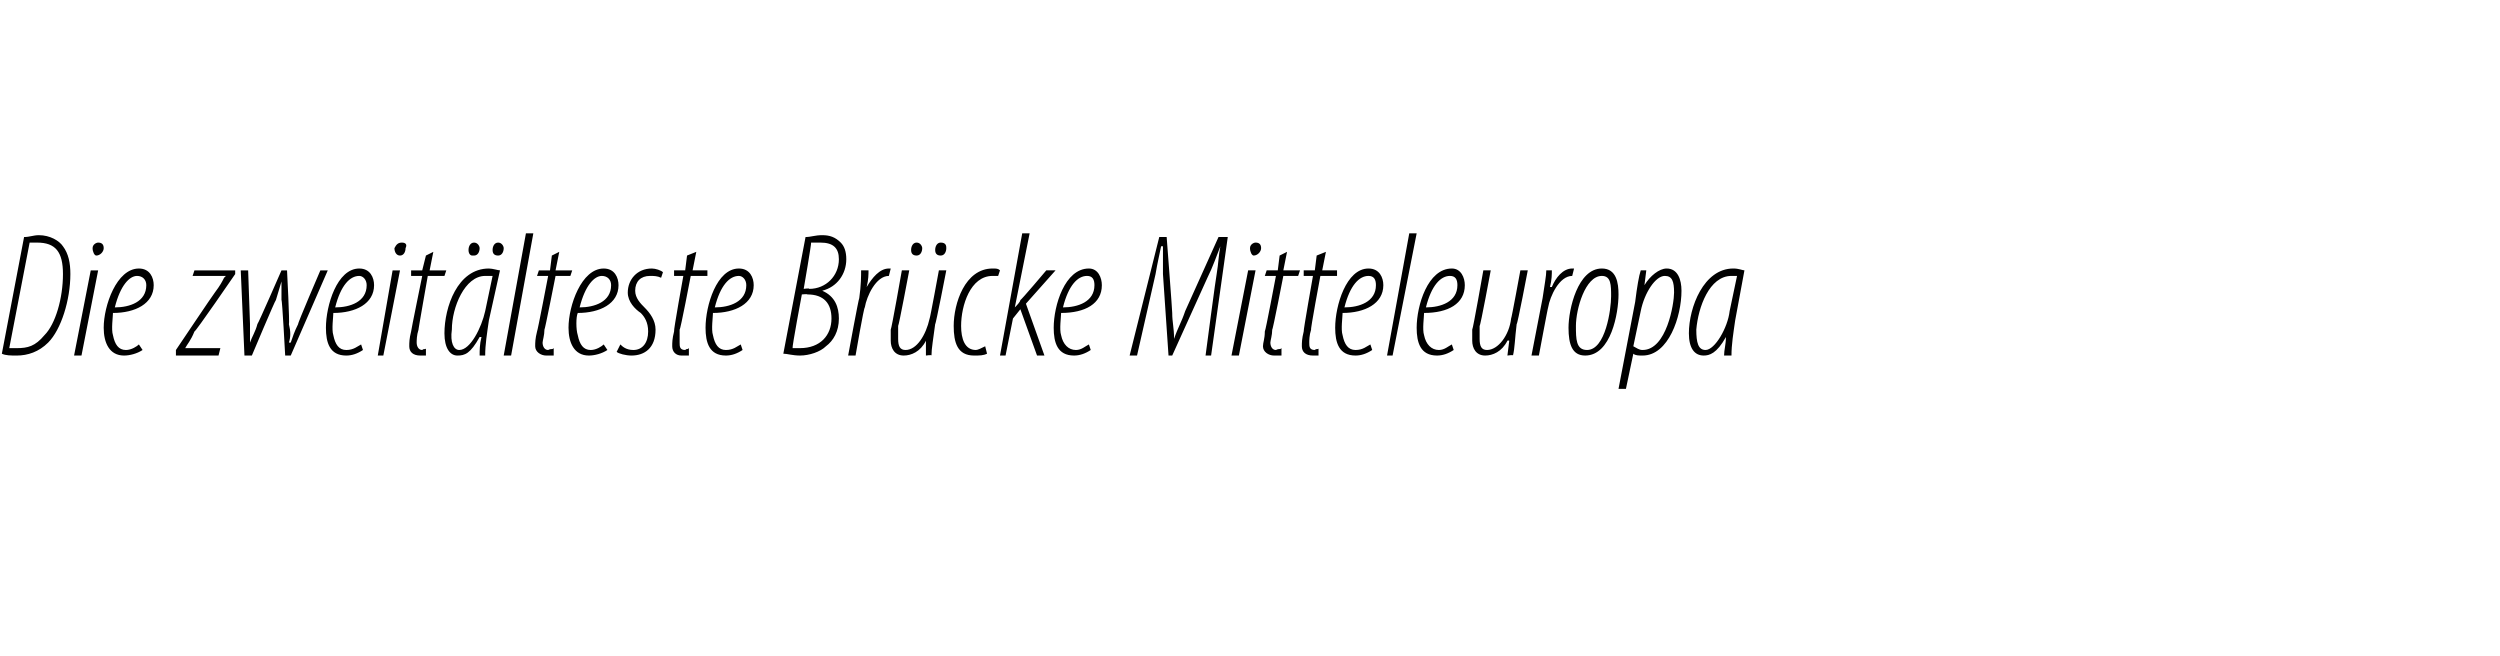<?xml version="1.0" standalone="no"?><!DOCTYPE svg PUBLIC "-//W3C//DTD SVG 1.1//EN" "http://www.w3.org/Graphics/SVG/1.1/DTD/svg11.dtd"><svg xmlns="http://www.w3.org/2000/svg" version="1.1" width="135px" height="35.4px" viewBox="0 0 135 35.4"><desc>Die zweit lteste Br cke Mitteleuropa</desc><defs/><g id="Polygon104984"><path d="m1.3 12.8c.3 0 .5-.1.8-.1c.6 0 1.1.3 1.3.6c.3.4.4.9.4 1.5c0 1.4-.5 3-1.2 3.7c-.5.5-1.1.7-1.7.7c-.3 0-.6 0-.8-.1l1.2-6.3zm-.8 6h.4c.6 0 1-.1 1.5-.7c.6-.6 1-2 1-3.3c0-1.2-.4-1.7-1.4-1.7h-.4L.5 18.8zm3.5.4l.9-4.6h.4l-.9 4.6h-.4zm1.2-5.4c-.1 0-.2-.2-.2-.4c0-.2.2-.3.3-.3c.2 0 .3.1.3.3c0 .2-.2.4-.4.4zm2.5 5.1c-.3.2-.7.3-1 .3c-.8 0-1.1-.7-1.1-1.5c0-1.2.7-3.2 1.9-3.2c.6 0 .8.5.8.9c0 1-1 1.5-2.2 1.5c0 .2-.1.9 0 1.2c.1.5.3.8.7.8c.3 0 .6-.2.7-.3l.2.3zm.2-3.5c0-.3-.2-.5-.5-.5c-.4 0-.9.5-1.2 1.7c.8 0 1.7-.3 1.7-1.2zm1.6 3.5s2.06-3.07 2.1-3.1c.3-.4.4-.6.5-.8l.1-.1h-1.8l.1-.3h2.2v.2s-2.16 3.15-2.2 3.1c-.2.5-.4.7-.5.9c-.02-.01 0 0 0 0h1.9l-.1.4H9.5v-.3zm3.9-4.3l.1 2.9v1c.1-.3.3-.6.4-1c.04-.01 1.3-2.9 1.3-2.9h.3s.15 2.88.1 2.9c.1.4.1.7 0 1h.1c.1-.3.2-.6.4-1c-.04-.02 1.2-2.9 1.2-2.9h.4l-2 4.6h-.3s-.16-3.02-.2-3v-1l-.3 1c-.03-.02-1.3 3-1.3 3h-.4l-.2-4.6h.4zm6.2 4.3c-.3.2-.6.3-.9.3c-.9 0-1.1-.7-1.1-1.5c0-1.2.6-3.2 1.8-3.2c.6 0 .8.5.8.9c0 1-1 1.5-2.2 1.5c0 .2-.1.9 0 1.2c.1.5.3.8.7.8c.4 0 .6-.2.8-.3l.1.3zm.2-3.5c0-.3-.2-.5-.4-.5c-.5 0-1 .5-1.3 1.7c.8 0 1.7-.3 1.7-1.2zm.6 3.8l.8-4.6h.4l-.9 4.6h-.3zm1.2-5.4c-.2 0-.3-.2-.3-.4c.1-.2.2-.3.4-.3c.2 0 .3.1.2.3c0 .2-.1.4-.3.4zm1.8-.2l-.2 1h.9l-.1.3h-.9s-.52 2.94-.5 2.9c-.1.3-.1.6-.1.7c0 .2.1.4.3.4c.1-.1.2 0 .2-.1v.4h-.3c-.4 0-.6-.2-.6-.5c0-.2 0-.4.1-.8c-.01-.02.6-3 .6-3h-.6v-.3h.6l.2-.8l.4-.2zm2.5 5.6c0-.3 0-.6.1-1h-.1c-.5.9-.8 1-1.2 1c-.4 0-.7-.4-.7-1.2c0-1.4.7-3.5 2.4-3.5c.2 0 .5.1.6.1l-.6 2.7c-.1.7-.2 1.3-.2 1.9h-.3zm.7-4.3h-.4c-1.1 0-1.8 1.7-1.8 2.9c-.1.7.1 1.1.4 1.1c.6 0 1.2-1.2 1.4-2.1l.4-1.9zm-1.1-1.1c-.1 0-.2-.1-.2-.3c0-.2.1-.4.3-.4c.2 0 .3.2.3.3c0 .2-.1.4-.3.4h-.1zm1.4 0c-.2 0-.3-.1-.3-.3c0-.2.1-.4.3-.4c.2 0 .3.2.3.3c0 .2-.1.4-.3.4zm.3 5.4l1.2-6.6h.4l-1.2 6.6h-.4zm3-5.6l-.2 1h.9l-.1.3h-.8s-.58 2.94-.6 2.9c0 .3-.1.6-.1.7c0 .2.1.4.3.4c.2-.1.2 0 .3-.1v.4h-.4c-.3 0-.6-.2-.6-.5c0-.2 0-.4.1-.8c.03-.02.6-3 .6-3h-.6l.1-.3h.6l.1-.8l.4-.2zm2.6 5.3c-.3.2-.7.3-1 .3c-.8 0-1.1-.7-1.1-1.5c0-1.2.7-3.2 1.9-3.2c.6 0 .8.5.8.9c0 1-1 1.5-2.2 1.5c-.1.2-.1.9 0 1.2c.1.5.3.8.7.8c.3 0 .6-.2.7-.3l.2.3zm.2-3.5c0-.3-.2-.5-.5-.5c-.4 0-.9.5-1.2 1.7c.8 0 1.7-.3 1.7-1.2zm.5 3.2c.1.1.3.3.7.3c.5 0 .8-.4.8-1c0-.5-.2-.8-.4-1c-.3-.2-.7-.6-.7-1.1c0-.7.5-1.3 1.3-1.3c.2 0 .5.1.6.2l-.1.3c-.2-.1-.4-.1-.6-.1c-.5 0-.8.3-.8.8c0 .4.3.7.5.9c.3.3.6.7.6 1.2c0 1-.6 1.4-1.3 1.4c-.3 0-.7-.1-.8-.2l.2-.4zm4.1-5l-.2 1h.8v.3h-.9s-.56 2.94-.6 2.9v.7c0 .2 0 .4.3.4c.1-.1.1 0 .2-.1v.4h-.4c-.3 0-.5-.2-.5-.5c0-.2 0-.4.1-.8c-.04-.02.5-3 .5-3h-.5v-.3h.6l.1-.8l.5-.2zm2.5 5.3c-.3.2-.6.3-.9.3c-.9 0-1.1-.7-1.1-1.5c0-1.2.6-3.2 1.8-3.2c.6 0 .8.5.8.9c0 1-1 1.5-2.2 1.5c0 .2-.1.9 0 1.2c.1.5.3.8.7.8c.4 0 .6-.2.8-.3l.1.3zm.2-3.5c0-.3-.2-.5-.4-.5c-.5 0-1 .5-1.3 1.7c.8 0 1.7-.3 1.7-1.2zm3.2-2.6c.3 0 .5-.1.9-.1c.4 0 .7.1 1 .4c.2.2.3.5.3.9c0 .8-.5 1.5-1.3 1.7c.7.3.9.9.9 1.5c0 .7-.3 1.2-.7 1.5c-.3.3-.9.5-1.4.5c-.4 0-.7-.1-.9-.1l1.2-6.3zm-.1 2.8s.3-.05.3 0c.9 0 1.6-.7 1.6-1.6c0-.6-.3-.9-1-.9h-.5c.03.01-.4 2.5-.4 2.5zm-.6 3.2h.4c1.1 0 1.7-.7 1.7-1.6c0-.8-.4-1.3-1.3-1.3c.01-.03-.3 0-.3 0c0 0-.54 2.87-.5 2.9zm3 .4s.57-3.1.6-3.1c.1-.7.1-1.2.1-1.5h.4c0 .2 0 .5-.1.9c.3-.5.7-1 1.2-1h.1l-.1.4c-.7 0-1.2 1.1-1.3 1.7c-.05-.02-.5 2.6-.5 2.6h-.4zm5.3-4.6s-.57 2.95-.6 2.9c-.1.8-.2 1.3-.2 1.7c.03-.05-.3 0-.3 0v-.8s.03-.03 0 0c-.3.6-.8.8-1.2.8c-.5 0-.7-.4-.7-.8v-.6c.04-.01.6-3.2.6-3.2h.4s-.57 3.03-.6 3v.7c0 .4.1.6.4.6c.6 0 1.1-.8 1.3-1.7c.02.02.5-2.6.5-2.6h.4zm-1.6-.8c-.2 0-.3-.1-.3-.3c0-.2.1-.4.3-.4c.2 0 .3.2.3.3c0 .2-.1.4-.3.4zm1.3 0c-.2 0-.3-.1-.3-.3c0-.2.1-.4.3-.4c.3 0 .3.2.3.3c0 .2-.1.4-.3.4zm2.5 5.3c-.2.1-.4.1-.7.1c-.9 0-1.1-.7-1.1-1.6c0-1.2.6-3.1 2.1-3.1c.2 0 .3 0 .4.1l-.1.3h-.3c-1.2 0-1.7 1.6-1.7 2.7c0 .7.2 1.3.8 1.3c.1 0 .3-.1.5-.2l.1.4zm.7.1l1.2-6.6h.4l-.8 4s.01.01 0 0c.1-.1.3-.3.3-.4c.01.05 1.4-1.6 1.4-1.6h.5l-1.6 1.8l1 2.8h-.4l-.9-2.5l-.4.5l-.4 2h-.3zm4.9-.3c-.3.2-.6.3-.9.3c-.9 0-1.1-.7-1.1-1.5c0-1.2.6-3.2 1.9-3.2c.5 0 .7.5.7.9c0 1-.9 1.5-2.2 1.5c0 .2-.1.9 0 1.2c.1.5.4.8.8.8c.3 0 .5-.2.7-.3l.1.3zm.2-3.5c0-.3-.1-.5-.4-.5c-.5 0-1 .5-1.3 1.7c.8 0 1.7-.3 1.7-1.2zm6 3.8s.58-4.4.6-4.4c.1-.6.1-1 .2-1.5c-.2.5-.4 1.1-.7 1.7l-1.9 4.2h-.2l-.3-4.4v-1.5h-.1c-.1.5-.2.9-.3 1.5l-1 4.4h-.4l1.6-6.4h.4s.31 4.06.3 4.1c0 .5.1.8.1 1.4c.2-.6.4-.9.6-1.5l1.8-4h.5l-.9 6.4h-.3zm1.4 0l.9-4.6h.4l-.9 4.6h-.4zm1.2-5.4c-.1 0-.2-.2-.2-.4c0-.2.2-.3.3-.3c.2 0 .3.1.3.3c0 .2-.2.4-.4.4zm1.8-.2l-.2 1h.9l-.1.3h-.8s-.57 2.94-.6 2.9c0 .3-.1.6-.1.7c0 .2.1.4.3.4c.2-.1.2 0 .3-.1v.4h-.4c-.3 0-.6-.2-.6-.5c0-.2.1-.4.1-.8c.04-.02.6-3 .6-3h-.6l.1-.3h.6l.1-.8l.4-.2zm2.1 0l-.2 1h.8v.3h-.9s-.55 2.94-.5 2.9c-.1.3-.1.6-.1.7c0 .2 0 .4.3.4c.1-.1.2 0 .2-.1v.4h-.3c-.4 0-.6-.2-.6-.5c0-.2 0-.4.1-.8c-.03-.02.5-3 .5-3h-.5v-.3h.6l.1-.8l.5-.2zm2.5 5.3c-.3.2-.6.3-.9.3c-.9 0-1.1-.7-1.1-1.5c0-1.2.6-3.2 1.8-3.2c.6 0 .8.5.8.9c0 1-1 1.5-2.2 1.5c0 .2-.1.9 0 1.2c.1.5.3.8.7.8c.4 0 .6-.2.8-.3l.1.3zm.2-3.5c0-.3-.1-.5-.4-.5c-.5 0-1 .5-1.3 1.7c.8 0 1.7-.3 1.7-1.2zm.6 3.8l1.2-6.6h.4l-1.3 6.6h-.3zm3.6-.3c-.3.2-.6.3-.9.3c-.9 0-1.1-.7-1.1-1.5c0-1.2.6-3.2 1.9-3.2c.5 0 .7.5.7.9c0 1-.9 1.5-2.2 1.5c0 .2-.1.9 0 1.2c.1.5.4.8.8.8c.3 0 .5-.2.7-.3l.1.3zm.2-3.5c0-.3-.1-.5-.4-.5c-.5 0-1 .5-1.3 1.7c.8 0 1.7-.3 1.7-1.2zm3.8-.8s-.56 2.95-.6 2.9c-.1.8-.1 1.3-.2 1.7c.04-.05-.3 0-.3 0l.1-.8s-.07-.03-.1 0c-.3.6-.8.8-1.2.8c-.5 0-.7-.4-.7-.8v-.6c.04-.01.6-3.2.6-3.2h.4s-.56 3.03-.6 3v.7c0 .4.1.6.4.6c.6 0 1.2-.8 1.3-1.7c.02.02.5-2.6.5-2.6h.4zm.2 4.6l.6-3.1c.1-.7.2-1.2.2-1.5h.3c0 .2 0 .5-.1.9h.1c.2-.5.6-1 1.1-1h.1l-.1.4c-.7 0-1.2 1.1-1.3 1.7c-.01-.02-.5 2.6-.5 2.6h-.4zm2.9 0c-.7 0-.9-.6-.9-1.5c0-1 .5-3.2 1.8-3.2c.8 0 .9.8.9 1.4c0 1-.4 3.3-1.8 3.3zm.1-.3c1 0 1.3-2.2 1.3-2.9c0-.6 0-1.1-.5-1.1c-.9 0-1.4 1.8-1.4 2.7c0 .7 0 1.3.6 1.3zm1.7 2.1l.9-4.7c.1-.8.2-1.4.3-1.7h.3l-.1.8s.03-.02 0 0c.3-.5.8-.9 1.2-.9c.6 0 .8.6.8 1.2c0 1.4-.7 3.5-2.1 3.5c-.2 0-.4 0-.5-.1c-.02-.04 0 0 0 0l-.4 1.9h-.4zm.8-2.3c.2.1.3.2.5.2c1.3 0 1.7-2.5 1.7-3.1c0-.6-.1-.9-.5-.9c-.5 0-1.1.9-1.3 1.9l-.4 1.9zm4.9.5c0-.3.1-.6.1-1c-.5.9-.9 1-1.2 1c-.5 0-.8-.4-.8-1.2c0-1.4.8-3.5 2.4-3.5c.3 0 .5.1.6.1l-.5 2.7c-.1.7-.2 1.3-.2 1.9h-.4zm.7-4.3h-.3c-1.2 0-1.8 1.7-1.9 2.9c0 .7.1 1.1.5 1.1c.5 0 1.2-1.2 1.3-2.1l.4-1.9z" stroke="none" fill="#000"/></g></svg>